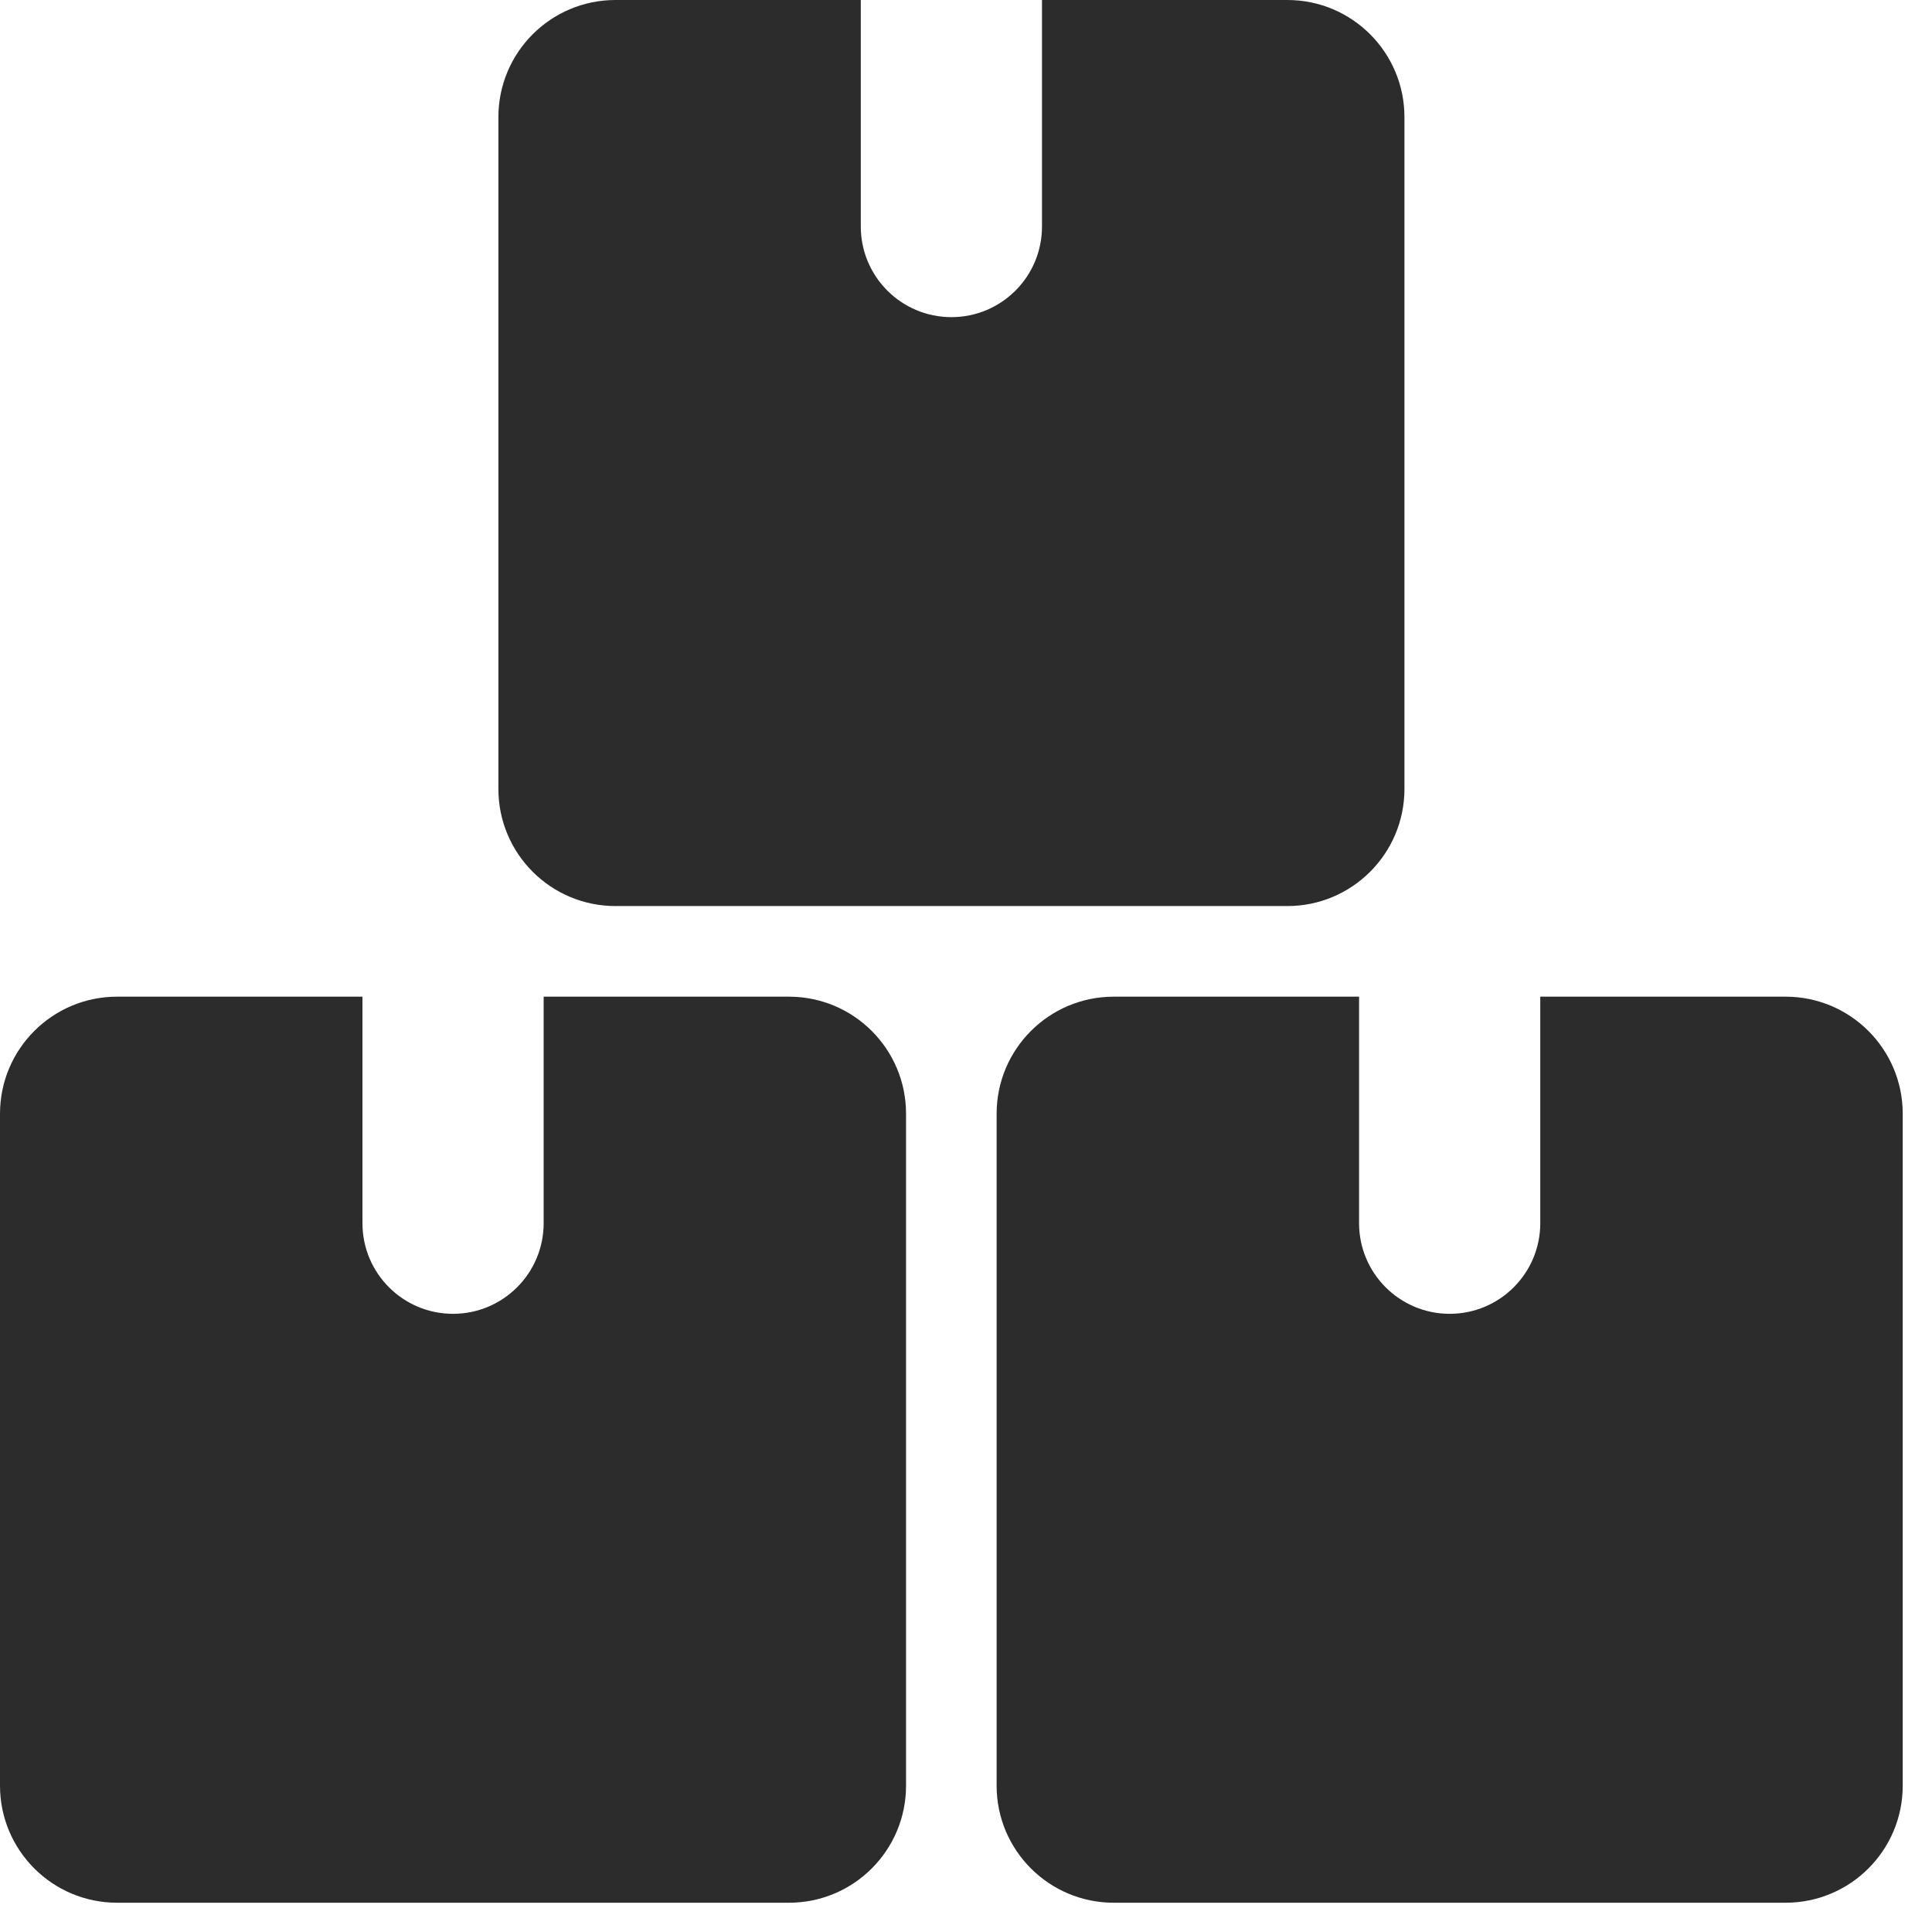 <?xml version="1.0" encoding="UTF-8"?> <svg xmlns="http://www.w3.org/2000/svg" width="33" height="33" viewBox="0 0 33 33" fill="none"> <path fill-rule="evenodd" clip-rule="evenodd" d="M6.191 17.024C6.191 17.024 6.191 17.024 6.191 17.024V20.893C6.191 21.748 6.883 22.441 7.738 22.441C8.593 22.441 9.286 21.748 9.286 20.893V17.024C9.286 17.024 9.286 17.024 9.286 17.024H13.476C14.581 17.024 15.476 17.919 15.476 19.024V30.5C15.476 31.605 14.581 32.5 13.476 32.5H2C0.895 32.5 0 31.605 0 30.5V19.024C0 17.919 0.895 17.024 2 17.024H6.191Z" fill="#2C2C2C"></path> <path fill-rule="evenodd" clip-rule="evenodd" d="M23.214 17.024C23.214 17.024 23.214 17.024 23.214 17.024V20.893C23.214 21.748 23.907 22.441 24.762 22.441C25.616 22.441 26.309 21.748 26.309 20.893V17.024C26.309 17.024 26.309 17.024 26.309 17.024H30.5C31.604 17.024 32.5 17.919 32.5 19.024V30.5C32.5 31.605 31.604 32.5 30.5 32.5H19.023C17.919 32.5 17.023 31.605 17.023 30.5V19.024C17.023 17.919 17.919 17.024 19.023 17.024H23.214Z" fill="#2C2C2C"></path> <path fill-rule="evenodd" clip-rule="evenodd" d="M14.703 0C14.703 6.18116e-05 14.703 0 14.703 0V3.869C14.703 4.724 15.396 5.417 16.251 5.417C17.106 5.417 17.798 4.724 17.798 3.869V0C17.798 0 17.798 6.13965e-05 17.798 0H21.989C23.093 0 23.989 0.895 23.989 2V13.476C23.989 14.581 23.093 15.476 21.989 15.476H10.513C9.408 15.476 8.513 14.581 8.513 13.476V2C8.513 0.895 9.408 0 10.513 0H14.703Z" fill="#2C2C2C"></path> </svg> 